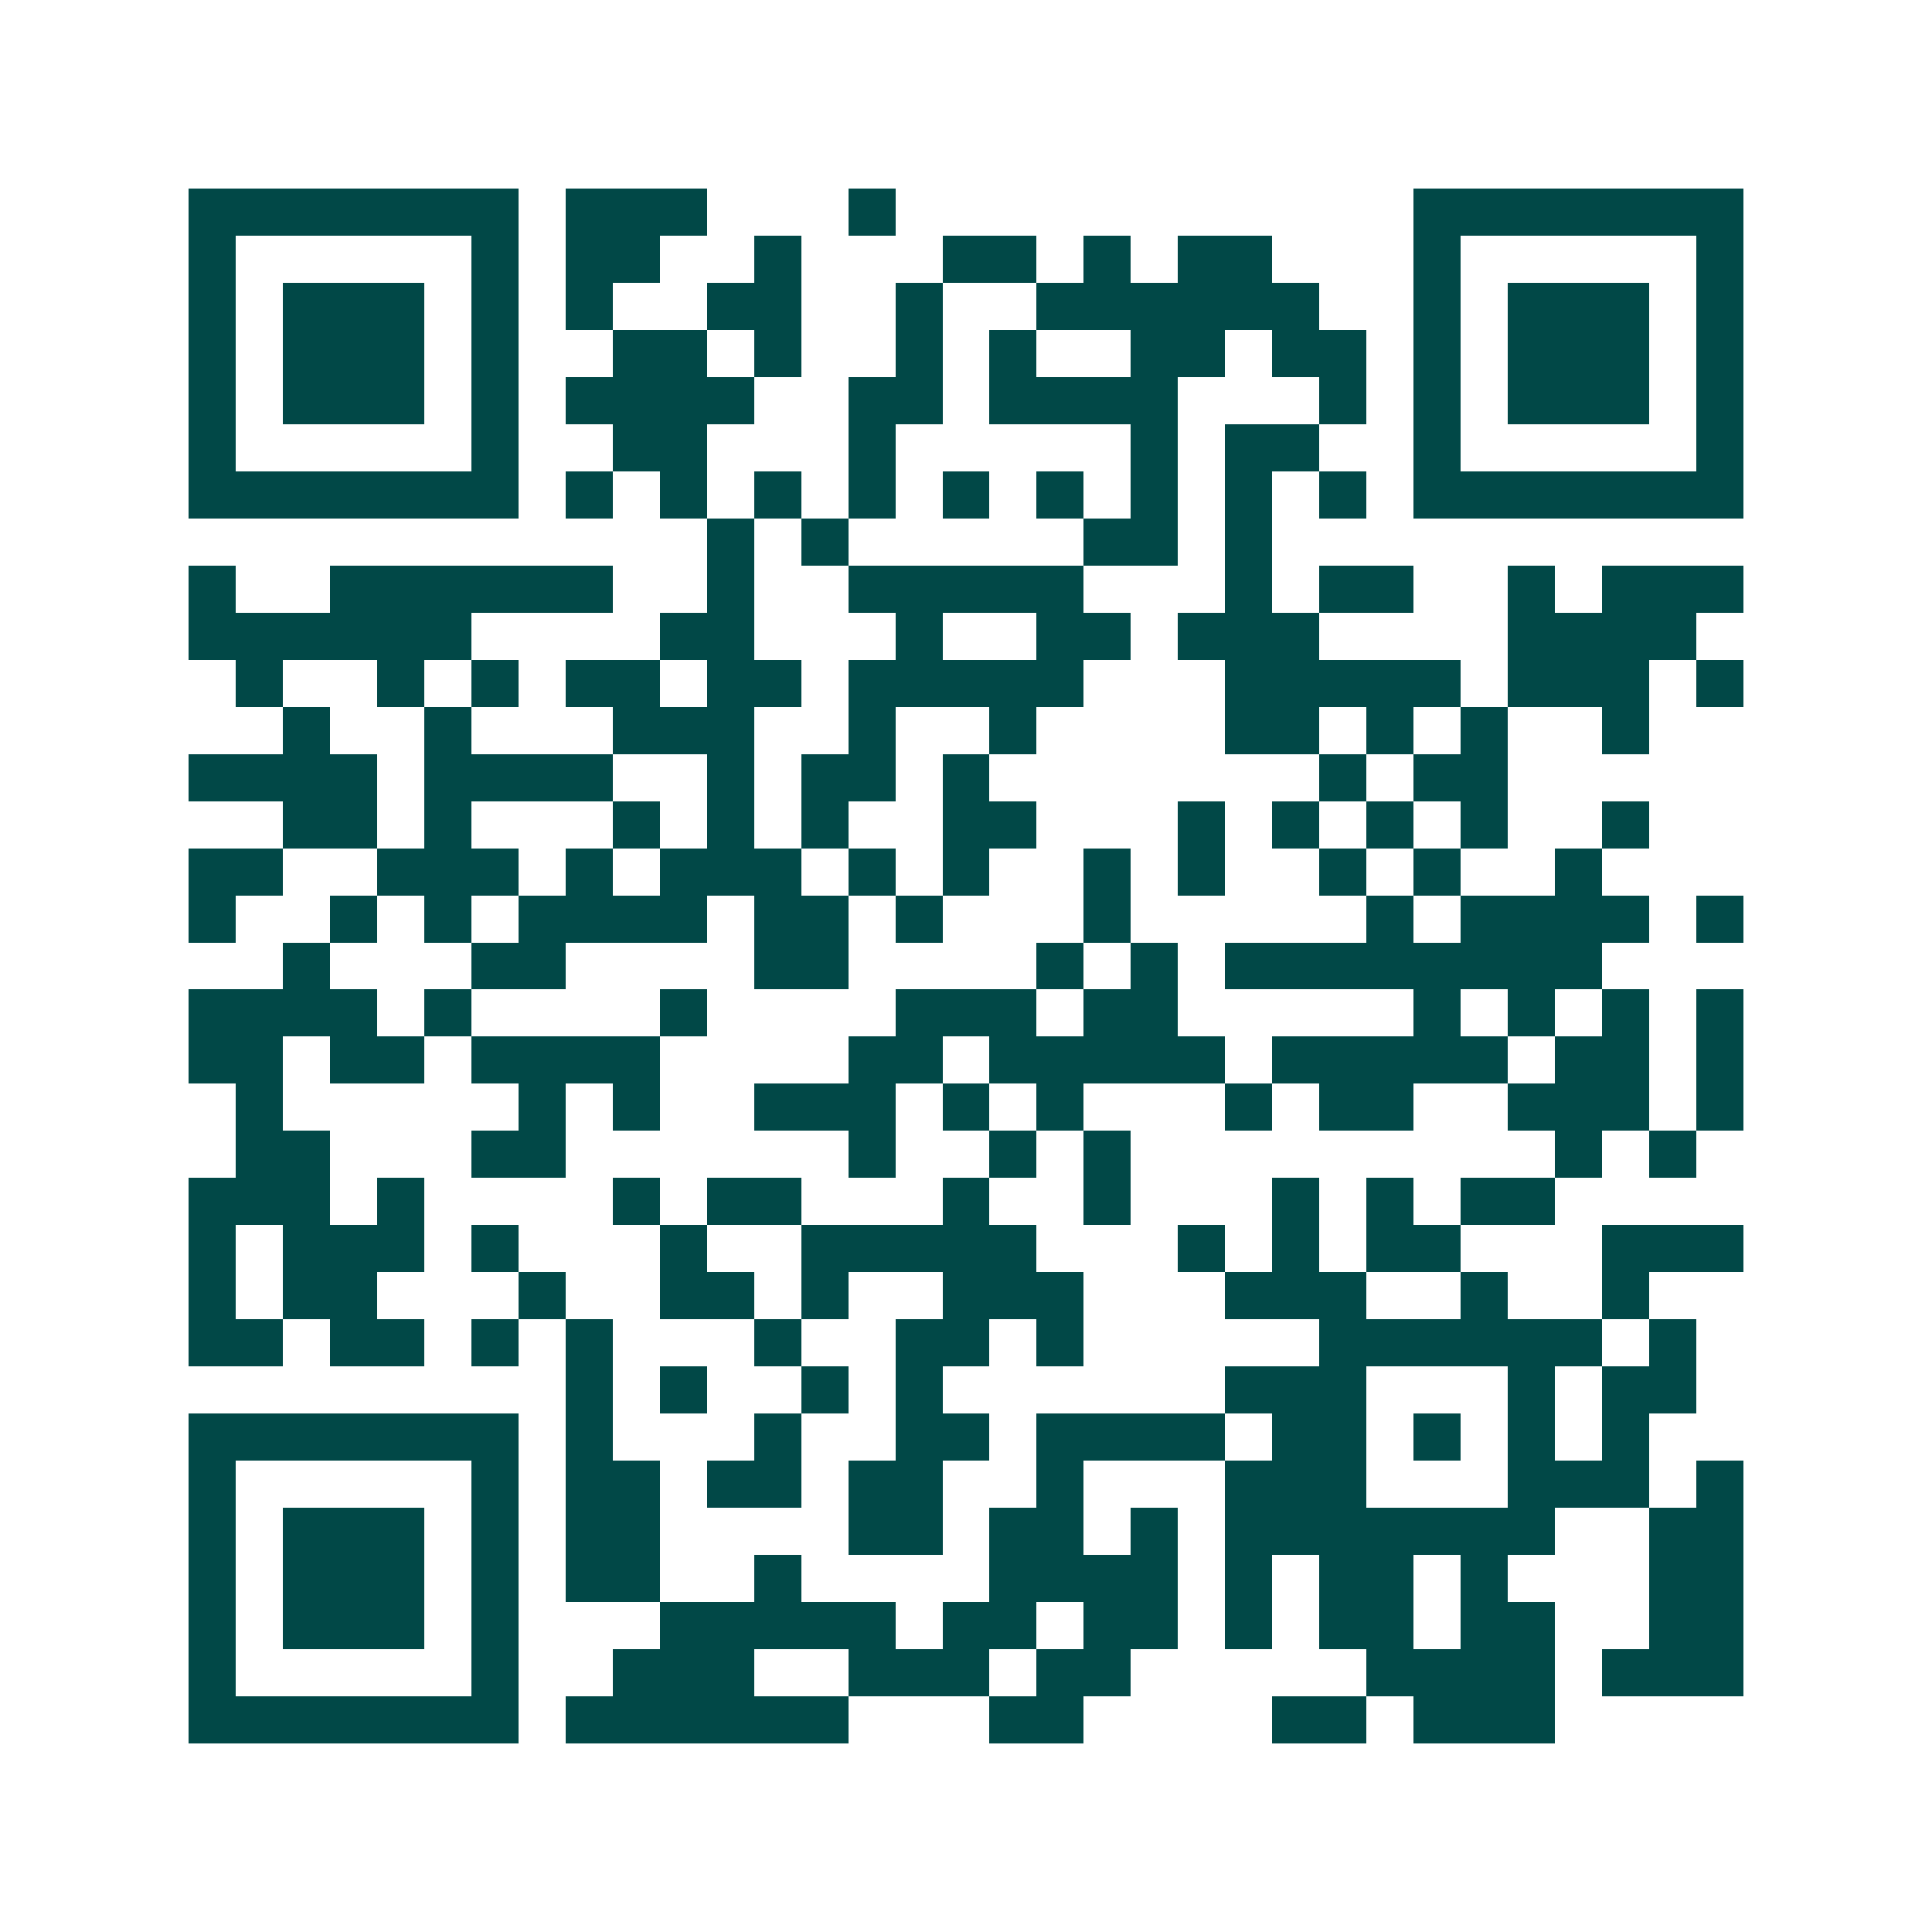 <svg xmlns="http://www.w3.org/2000/svg" width="200" height="200" viewBox="0 0 41 41" shape-rendering="crispEdges"><path fill="#ffffff" d="M0 0h41v41H0z"/><path stroke="#014847" d="M4 4.5h7m1 0h3m3 0h1m11 0h7M4 5.5h1m5 0h1m1 0h2m2 0h1m3 0h2m1 0h1m1 0h2m3 0h1m5 0h1M4 6.5h1m1 0h3m1 0h1m1 0h1m2 0h2m2 0h1m2 0h6m2 0h1m1 0h3m1 0h1M4 7.5h1m1 0h3m1 0h1m2 0h2m1 0h1m2 0h1m1 0h1m2 0h2m1 0h2m1 0h1m1 0h3m1 0h1M4 8.5h1m1 0h3m1 0h1m1 0h4m2 0h2m1 0h4m3 0h1m1 0h1m1 0h3m1 0h1M4 9.5h1m5 0h1m2 0h2m3 0h1m5 0h1m1 0h2m2 0h1m5 0h1M4 10.5h7m1 0h1m1 0h1m1 0h1m1 0h1m1 0h1m1 0h1m1 0h1m1 0h1m1 0h1m1 0h7M15 11.5h1m1 0h1m5 0h2m1 0h1M4 12.5h1m2 0h6m2 0h1m2 0h5m3 0h1m1 0h2m2 0h1m1 0h3M4 13.5h6m4 0h2m3 0h1m2 0h2m1 0h3m4 0h4M5 14.5h1m2 0h1m1 0h1m1 0h2m1 0h2m1 0h5m3 0h5m1 0h3m1 0h1M6 15.5h1m2 0h1m3 0h3m2 0h1m2 0h1m4 0h2m1 0h1m1 0h1m2 0h1M4 16.5h4m1 0h4m2 0h1m1 0h2m1 0h1m7 0h1m1 0h2M6 17.5h2m1 0h1m3 0h1m1 0h1m1 0h1m2 0h2m3 0h1m1 0h1m1 0h1m1 0h1m2 0h1M4 18.5h2m2 0h3m1 0h1m1 0h3m1 0h1m1 0h1m2 0h1m1 0h1m2 0h1m1 0h1m2 0h1M4 19.5h1m2 0h1m1 0h1m1 0h4m1 0h2m1 0h1m3 0h1m5 0h1m1 0h4m1 0h1M6 20.5h1m3 0h2m4 0h2m4 0h1m1 0h1m1 0h8M4 21.5h4m1 0h1m4 0h1m4 0h3m1 0h2m5 0h1m1 0h1m1 0h1m1 0h1M4 22.5h2m1 0h2m1 0h4m4 0h2m1 0h5m1 0h5m1 0h2m1 0h1M5 23.5h1m5 0h1m1 0h1m2 0h3m1 0h1m1 0h1m3 0h1m1 0h2m2 0h3m1 0h1M5 24.5h2m3 0h2m6 0h1m2 0h1m1 0h1m9 0h1m1 0h1M4 25.5h3m1 0h1m4 0h1m1 0h2m3 0h1m2 0h1m3 0h1m1 0h1m1 0h2M4 26.5h1m1 0h3m1 0h1m3 0h1m2 0h5m3 0h1m1 0h1m1 0h2m3 0h3M4 27.5h1m1 0h2m3 0h1m2 0h2m1 0h1m2 0h3m3 0h3m2 0h1m2 0h1M4 28.5h2m1 0h2m1 0h1m1 0h1m3 0h1m2 0h2m1 0h1m5 0h6m1 0h1M12 29.5h1m1 0h1m2 0h1m1 0h1m6 0h3m3 0h1m1 0h2M4 30.5h7m1 0h1m3 0h1m2 0h2m1 0h4m1 0h2m1 0h1m1 0h1m1 0h1M4 31.5h1m5 0h1m1 0h2m1 0h2m1 0h2m2 0h1m3 0h3m3 0h3m1 0h1M4 32.5h1m1 0h3m1 0h1m1 0h2m4 0h2m1 0h2m1 0h1m1 0h7m2 0h2M4 33.5h1m1 0h3m1 0h1m1 0h2m2 0h1m4 0h4m1 0h1m1 0h2m1 0h1m3 0h2M4 34.5h1m1 0h3m1 0h1m3 0h5m1 0h2m1 0h2m1 0h1m1 0h2m1 0h2m2 0h2M4 35.5h1m5 0h1m2 0h3m2 0h3m1 0h2m5 0h4m1 0h3M4 36.5h7m1 0h6m3 0h2m4 0h2m1 0h3"/></svg>
